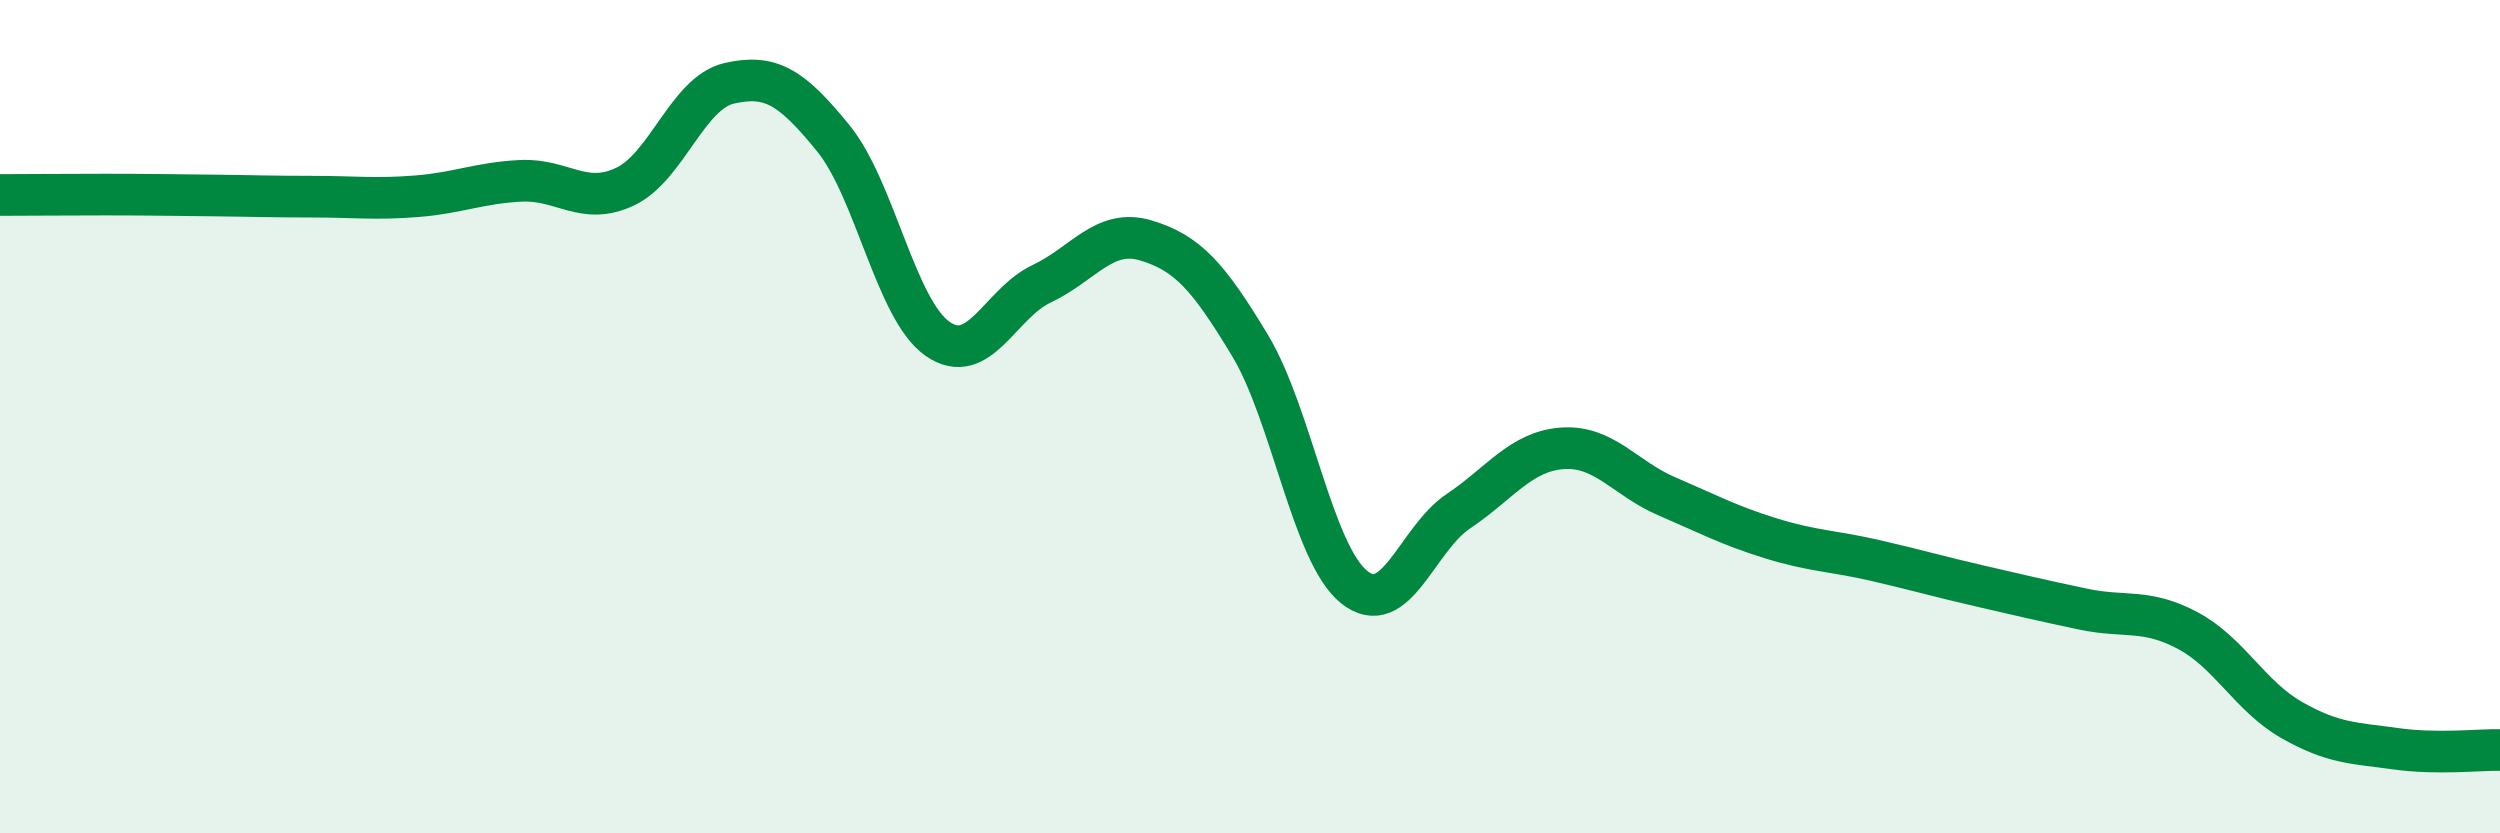 
    <svg width="60" height="20" viewBox="0 0 60 20" xmlns="http://www.w3.org/2000/svg">
      <path
        d="M 0,4.68 C 0.5,4.68 1.5,4.67 2.5,4.67 C 3.5,4.67 4,4.68 5,4.69 C 6,4.7 6.5,4.72 7.5,4.72 C 8.5,4.72 9,4.79 10,4.71 C 11,4.63 11.5,4.39 12.5,4.34 C 13.5,4.29 14,4.95 15,4.48 C 16,4.01 16.5,2.23 17.5,2 C 18.5,1.77 19,2.09 20,3.32 C 21,4.55 21.5,7.43 22.5,8.13 C 23.5,8.83 24,7.28 25,6.81 C 26,6.34 26.5,5.47 27.5,5.77 C 28.5,6.07 29,6.63 30,8.29 C 31,9.95 31.5,13.29 32.5,14.09 C 33.5,14.89 34,12.94 35,12.27 C 36,11.6 36.5,10.83 37.5,10.76 C 38.5,10.69 39,11.48 40,11.91 C 41,12.34 41.5,12.61 42.5,12.92 C 43.5,13.23 44,13.22 45,13.45 C 46,13.68 46.5,13.83 47.5,14.06 C 48.5,14.29 49,14.41 50,14.62 C 51,14.83 51.5,14.6 52.5,15.13 C 53.5,15.66 54,16.71 55,17.28 C 56,17.85 56.5,17.83 57.5,17.97 C 58.5,18.11 59.5,17.99 60,18L60 20L0 20Z"
        fill="#008740"
        opacity="0.1"
        stroke-linecap="round"
        stroke-linejoin="round"
      />
      <path
        d="M 0,4.68 C 0.5,4.68 1.5,4.67 2.5,4.67 C 3.5,4.67 4,4.68 5,4.69 C 6,4.7 6.5,4.72 7.5,4.72 C 8.5,4.72 9,4.79 10,4.71 C 11,4.63 11.5,4.39 12.5,4.34 C 13.5,4.29 14,4.95 15,4.48 C 16,4.01 16.5,2.23 17.5,2 C 18.5,1.77 19,2.09 20,3.32 C 21,4.55 21.5,7.43 22.5,8.13 C 23.5,8.83 24,7.28 25,6.81 C 26,6.34 26.5,5.47 27.5,5.77 C 28.5,6.07 29,6.63 30,8.29 C 31,9.95 31.5,13.29 32.5,14.09 C 33.5,14.89 34,12.94 35,12.27 C 36,11.6 36.5,10.83 37.5,10.76 C 38.5,10.69 39,11.48 40,11.91 C 41,12.34 41.5,12.61 42.5,12.92 C 43.5,13.23 44,13.22 45,13.45 C 46,13.68 46.5,13.83 47.5,14.06 C 48.5,14.29 49,14.41 50,14.62 C 51,14.83 51.5,14.6 52.5,15.13 C 53.5,15.66 54,16.71 55,17.28 C 56,17.85 56.5,17.83 57.5,17.97 C 58.5,18.11 59.5,17.99 60,18"
        stroke="#008740"
        stroke-width="1"
        fill="none"
        stroke-linecap="round"
        stroke-linejoin="round"
      />
    </svg>
  